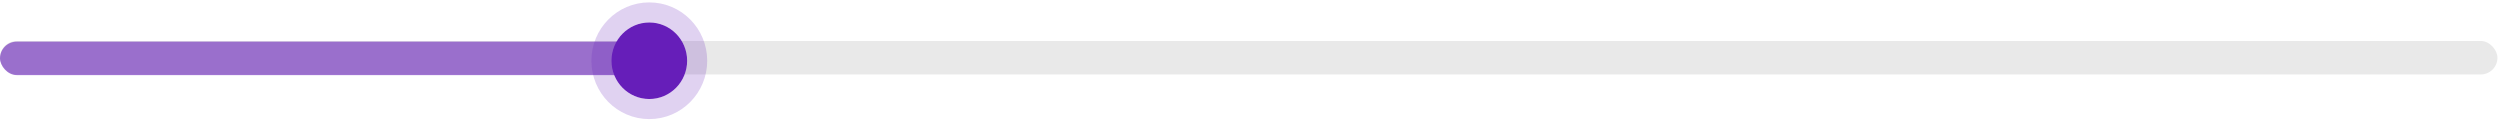 <?xml version="1.0" encoding="utf-8"?>
<svg xmlns="http://www.w3.org/2000/svg" fill="none" height="100%" overflow="visible" preserveAspectRatio="none" style="display: block;" viewBox="0 0 445 22" width="100%">
<g id="Group 1707480798">
<g id="Group 1707480797">
<rect fill="#E9E9E9" height="5.961" id="Rectangle 325" rx="2.981" width="444.546" x="-4.41028e-05" y="7.293"/>
<rect fill="#661EB9" fill-opacity="0.6" height="5.961" id="Rectangle 325_2" rx="2.981" width="115.347" x="-4.41028e-05" y="7.408"/>
</g>
<g id="Ellipse 2024">
<ellipse cx="115.576" cy="10.813" fill="#661EB9" rx="6.736" ry="6.813"/>
<path d="M115.575 2.214C120.301 2.214 124.098 6.083 124.098 10.812C124.098 15.543 120.301 19.412 115.575 19.412C110.85 19.412 107.054 15.542 107.054 10.812C107.054 6.083 110.85 2.214 115.575 2.214Z" stroke="#661EB9" stroke-opacity="0.2" stroke-width="3.573"/>
</g>
</g>
</svg>